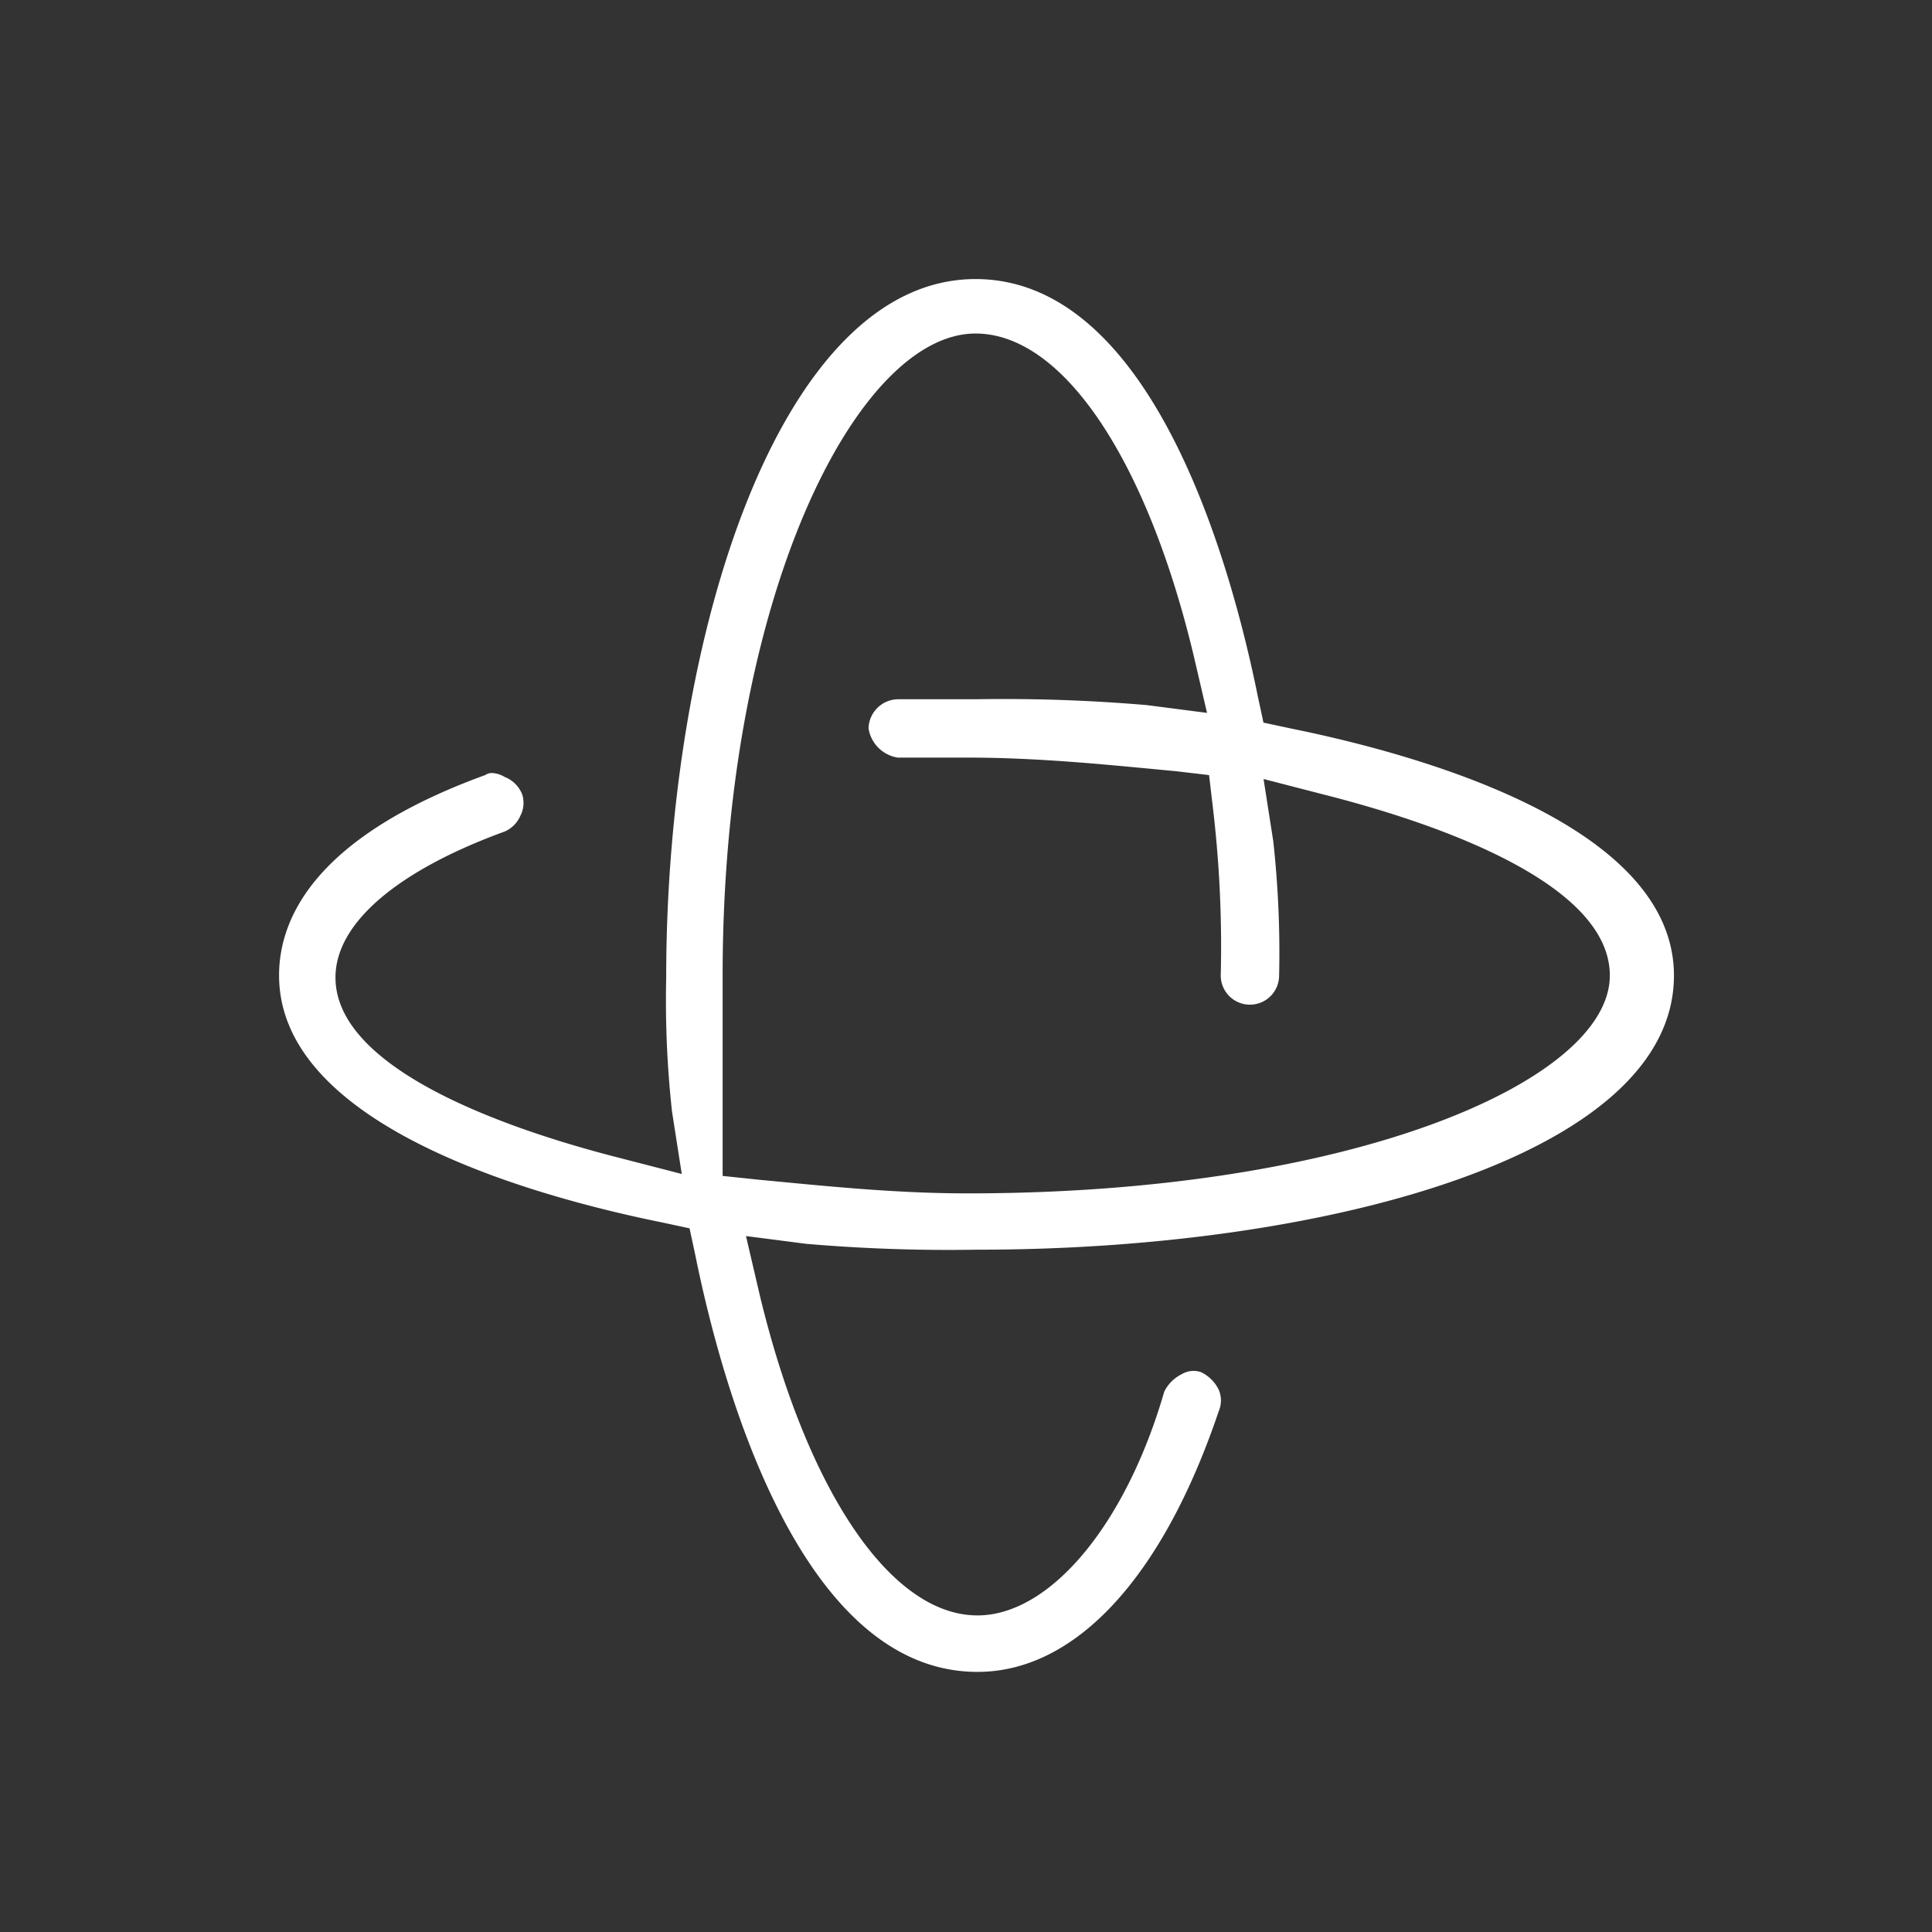 <svg xmlns="http://www.w3.org/2000/svg" xmlns:xlink="http://www.w3.org/1999/xlink" viewBox="0 0 90 90">
  <rect x="0" y="0" width="90" height="90" fill="#333333" stroke="none"/>
  <defs>
    <style>
      .cls-1 {
        fill: none;
        stroke: #707070;
      }

      .cls-2 {
        clip-path: url(#clip-path);
      }

      .cls-3 {
        fill: #fff;
      }
    </style>
    <clipPath id="clip-path">
      <rect id="Rectangle_3667" data-name="Rectangle 3667" class="cls-1" width="90" height="90" transform="translate(400 435)"/>
    </clipPath>
  </defs>
  <g id="Mask_Group_342" data-name="Mask Group 342" class="cls-2" transform="translate(-400 -435)">
    <path id="Path_15536" data-name="Path 15536" class="cls-3" d="M295.679,40.444c0-6.8-11.147-10.15-17.853-11.51l-1.269-.272-.272-1.269C275.107,21.594,271.482,8,263.144,8c-9.063,0-14.41,16.494-14.41,32.535a47.437,47.437,0,0,0,.272,6.253l.453,2.9-2.809-.725c-6.072-1.541-13.322-4.35-13.322-8.428,0-2.538,2.9-4.984,7.884-6.8a1.4,1.4,0,0,0,.725-.725,1.313,1.313,0,0,0,.091-1,1.442,1.442,0,0,0-.816-.816,1.288,1.288,0,0,0-.544-.181.545.545,0,0,0-.362.091c-7.975,2.9-9.606,6.706-9.606,9.334,0,6.8,11.147,10.15,17.853,11.51l1.269.272.272,1.269c1.178,5.8,4.8,19.394,13.141,19.394,4.531,0,8.609-4.35,11.238-12.144a1.269,1.269,0,0,0,0-1,1.778,1.778,0,0,0-.816-.816,1.072,1.072,0,0,0-.906.091,1.778,1.778,0,0,0-.816.816c-1.813,6.253-5.347,10.422-8.7,10.422-4.078,0-7.975-5.891-10.15-14.953l-.634-2.719,2.809.363a78.166,78.166,0,0,0,7.975.272C279.276,53.222,295.679,48.872,295.679,40.444ZM253.085,49.96l-1.722-.181V40.444c0-17.581,6.253-29.907,11.781-29.907,4.078,0,7.975,5.891,10.15,14.953l.634,2.719-2.809-.363a78.166,78.166,0,0,0-7.975-.272h-3.625a1.392,1.392,0,0,0-1.359,1.359,1.634,1.634,0,0,0,1.359,1.359h3.263c3.444,0,6.8.363,9.7.634l1.541.181.181,1.541a54.818,54.818,0,0,1,.363,7.794,1.359,1.359,0,1,0,2.719,0,47.437,47.437,0,0,0-.272-6.253l-.453-2.9,2.809.725c6.072,1.541,13.322,4.35,13.322,8.428,0,4.894-11.963,10.15-29.907,10.15C259.338,50.594,255.985,50.232,253.085,49.96Z" transform="translate(182.3 440)"/>
  </g>
</svg>
